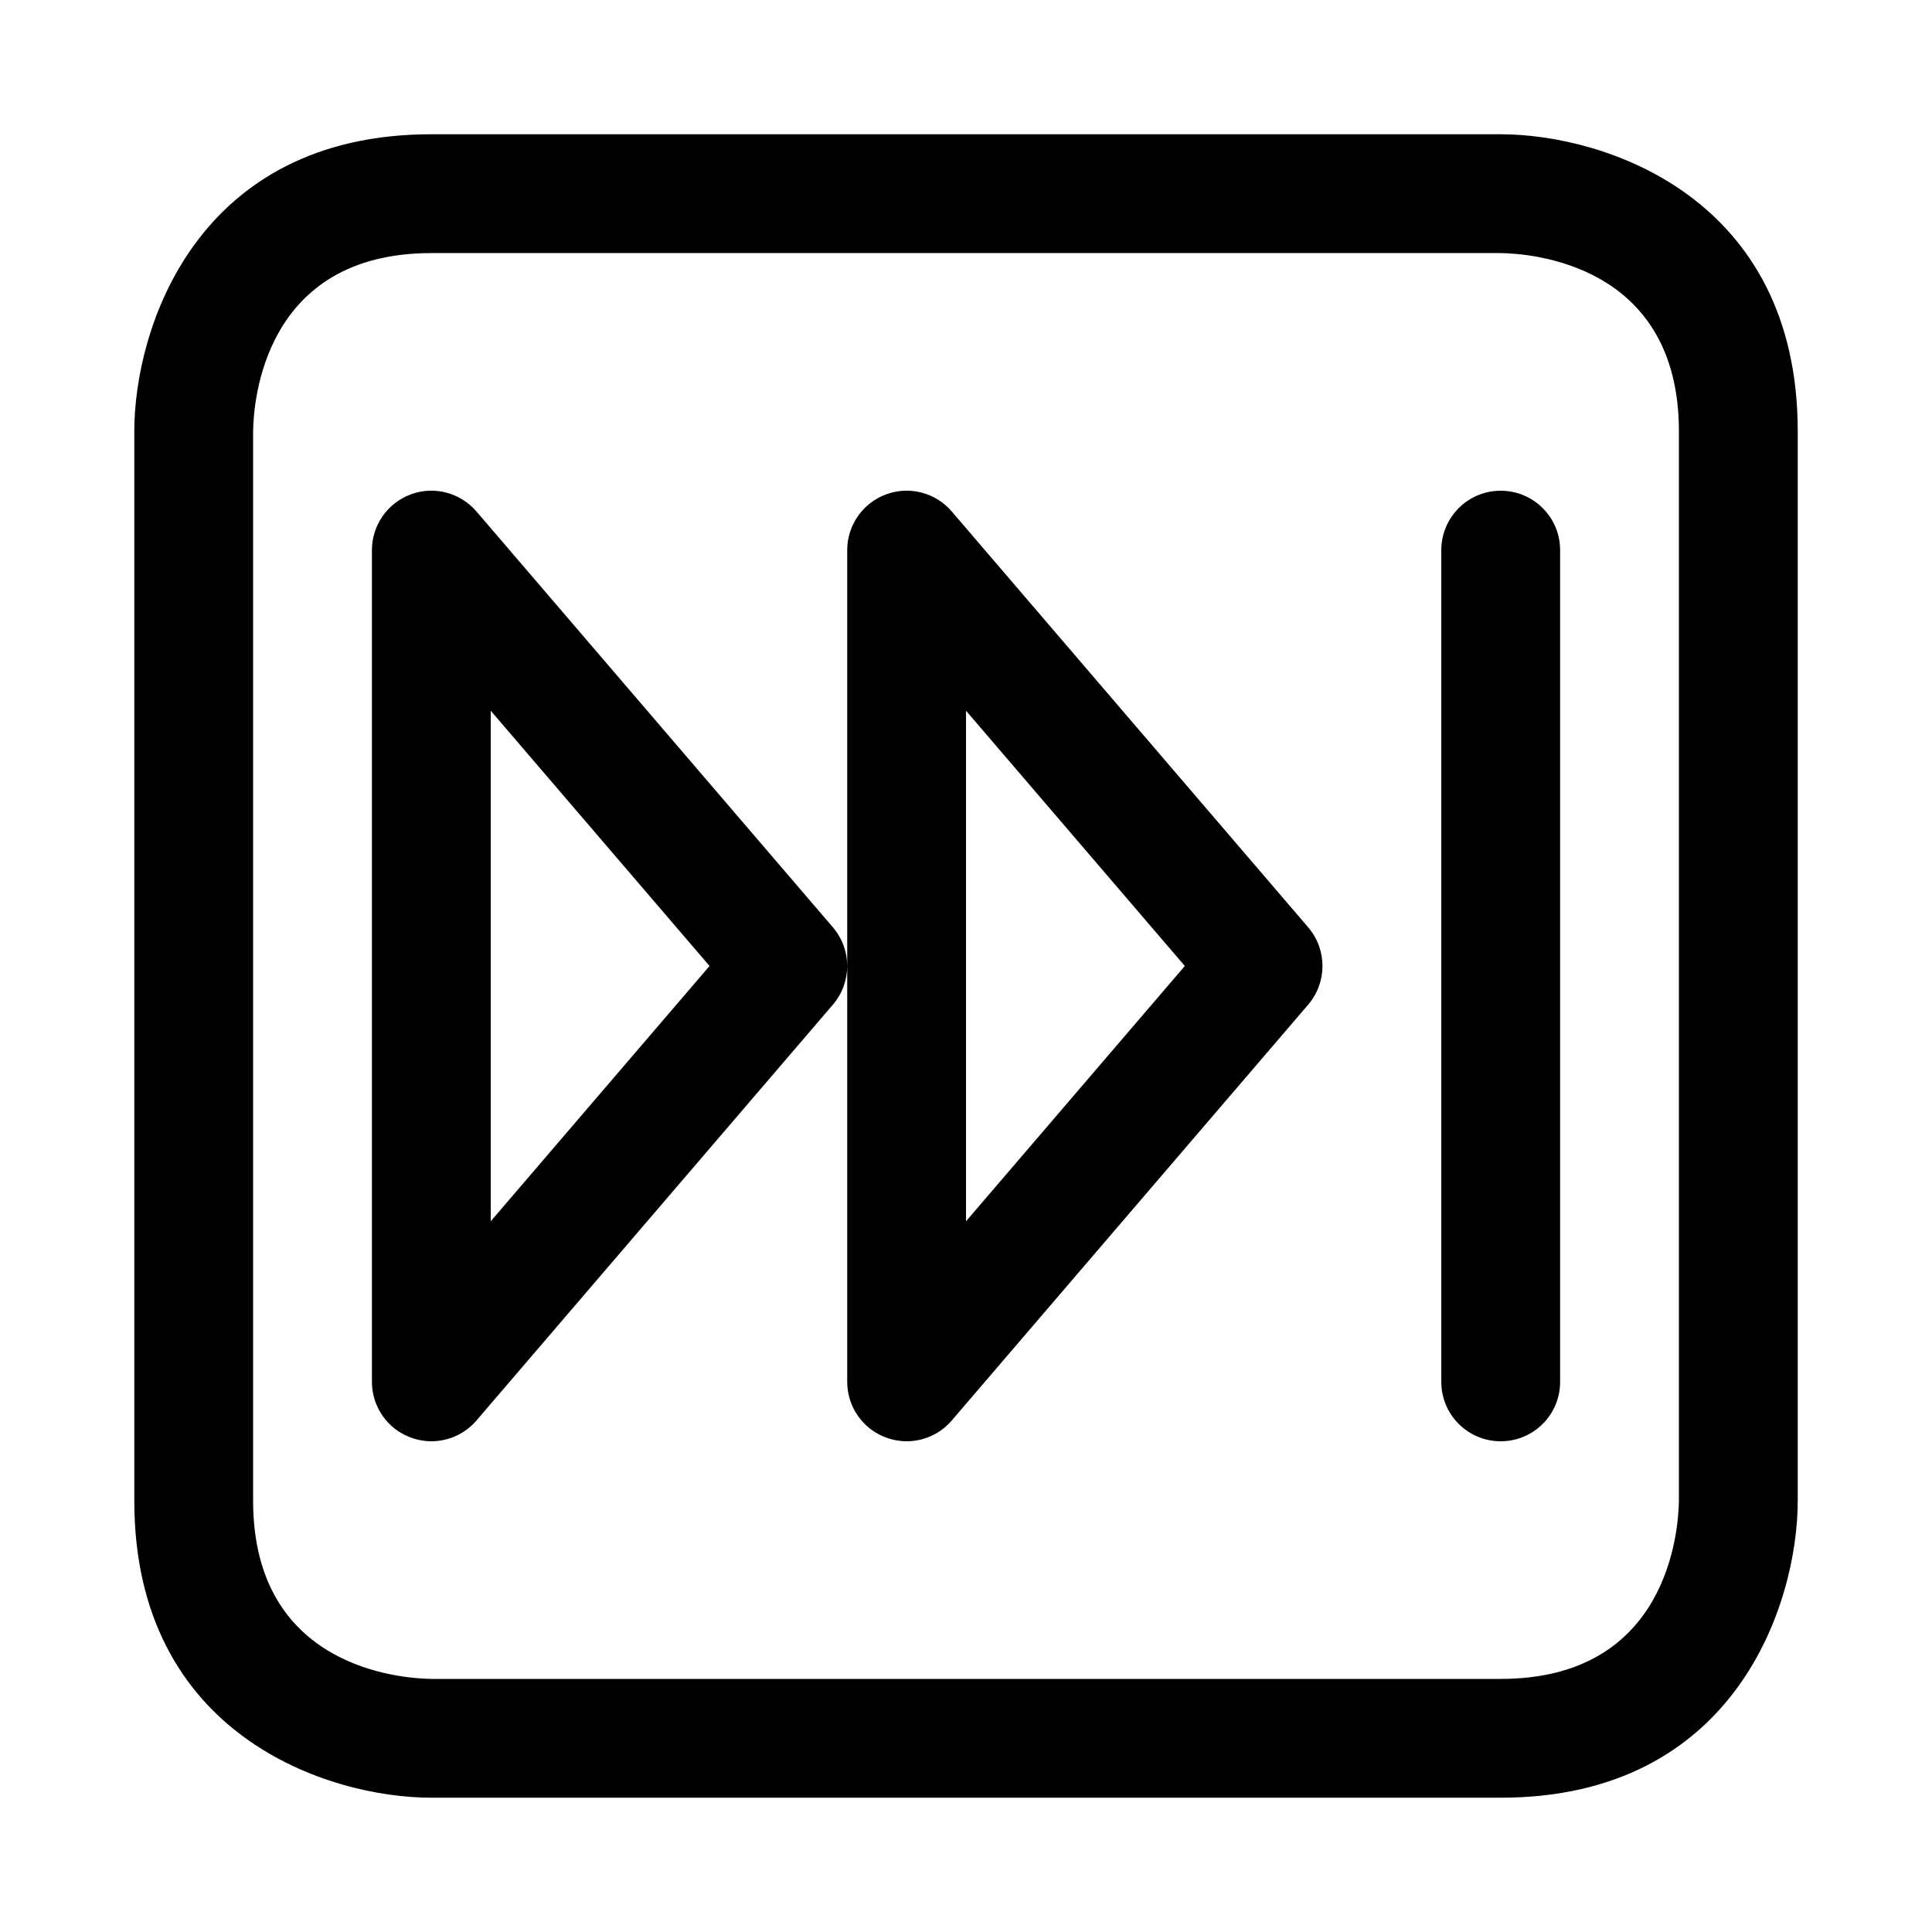 <?xml version="1.0" encoding="UTF-8"?>
<!-- Uploaded to: ICON Repo, www.svgrepo.com, Generator: ICON Repo Mixer Tools -->
<svg fill="#000000" width="800px" height="800px" version="1.1" viewBox="144 144 512 512" xmlns="http://www.w3.org/2000/svg">
 <path d="m541.7 620.41h-283.39c-27.223 0-78.719-16.453-78.719-78.719v-283.39c0-27.223 16.453-78.719 78.719-78.719h283.39c27.223 0 78.719 16.453 78.719 78.719v283.39c0 27.223-16.453 78.719-78.719 78.719zm-0.094-409.34h-283.3c-44.445 0-47.137 39.406-47.23 47.309v283.32c0 44.445 39.406 47.137 47.312 47.23h283.31c44.445 0 47.137-39.422 47.23-47.328v-283.3c0-44.445-39.422-47.137-47.324-47.23zm-283.3 314.88c-1.828 0-3.684-0.332-5.465-0.992-6.168-2.266-10.277-8.152-10.277-14.75v-220.42c0-6.582 4.109-12.469 10.281-14.77 6.156-2.297 13.113-0.488 17.414 4.519l94.465 110.21c5.055 5.902 5.055 14.594 0 20.5l-94.465 110.21c-3.055 3.562-7.449 5.496-11.953 5.496zm15.746-193.6v135.3l57.984-67.652zm110.21 193.6c-1.828 0-3.684-0.332-5.465-0.992-6.168-2.266-10.277-8.152-10.277-14.75v-220.42c0-6.582 4.109-12.469 10.281-14.77 6.172-2.297 13.129-0.488 17.414 4.519l94.465 110.21c5.055 5.902 5.055 14.594 0 20.5l-94.465 110.21c-3.059 3.562-7.449 5.496-11.953 5.496zm15.746-193.6v135.3l57.984-67.652zm157.44 177.86v-220.42c0-8.691-7.039-15.742-15.742-15.742-8.707 0-15.742 7.055-15.742 15.742v220.42c0 8.707 7.039 15.742 15.742 15.742 8.707 0 15.742-7.035 15.742-15.742z"/>
</svg>